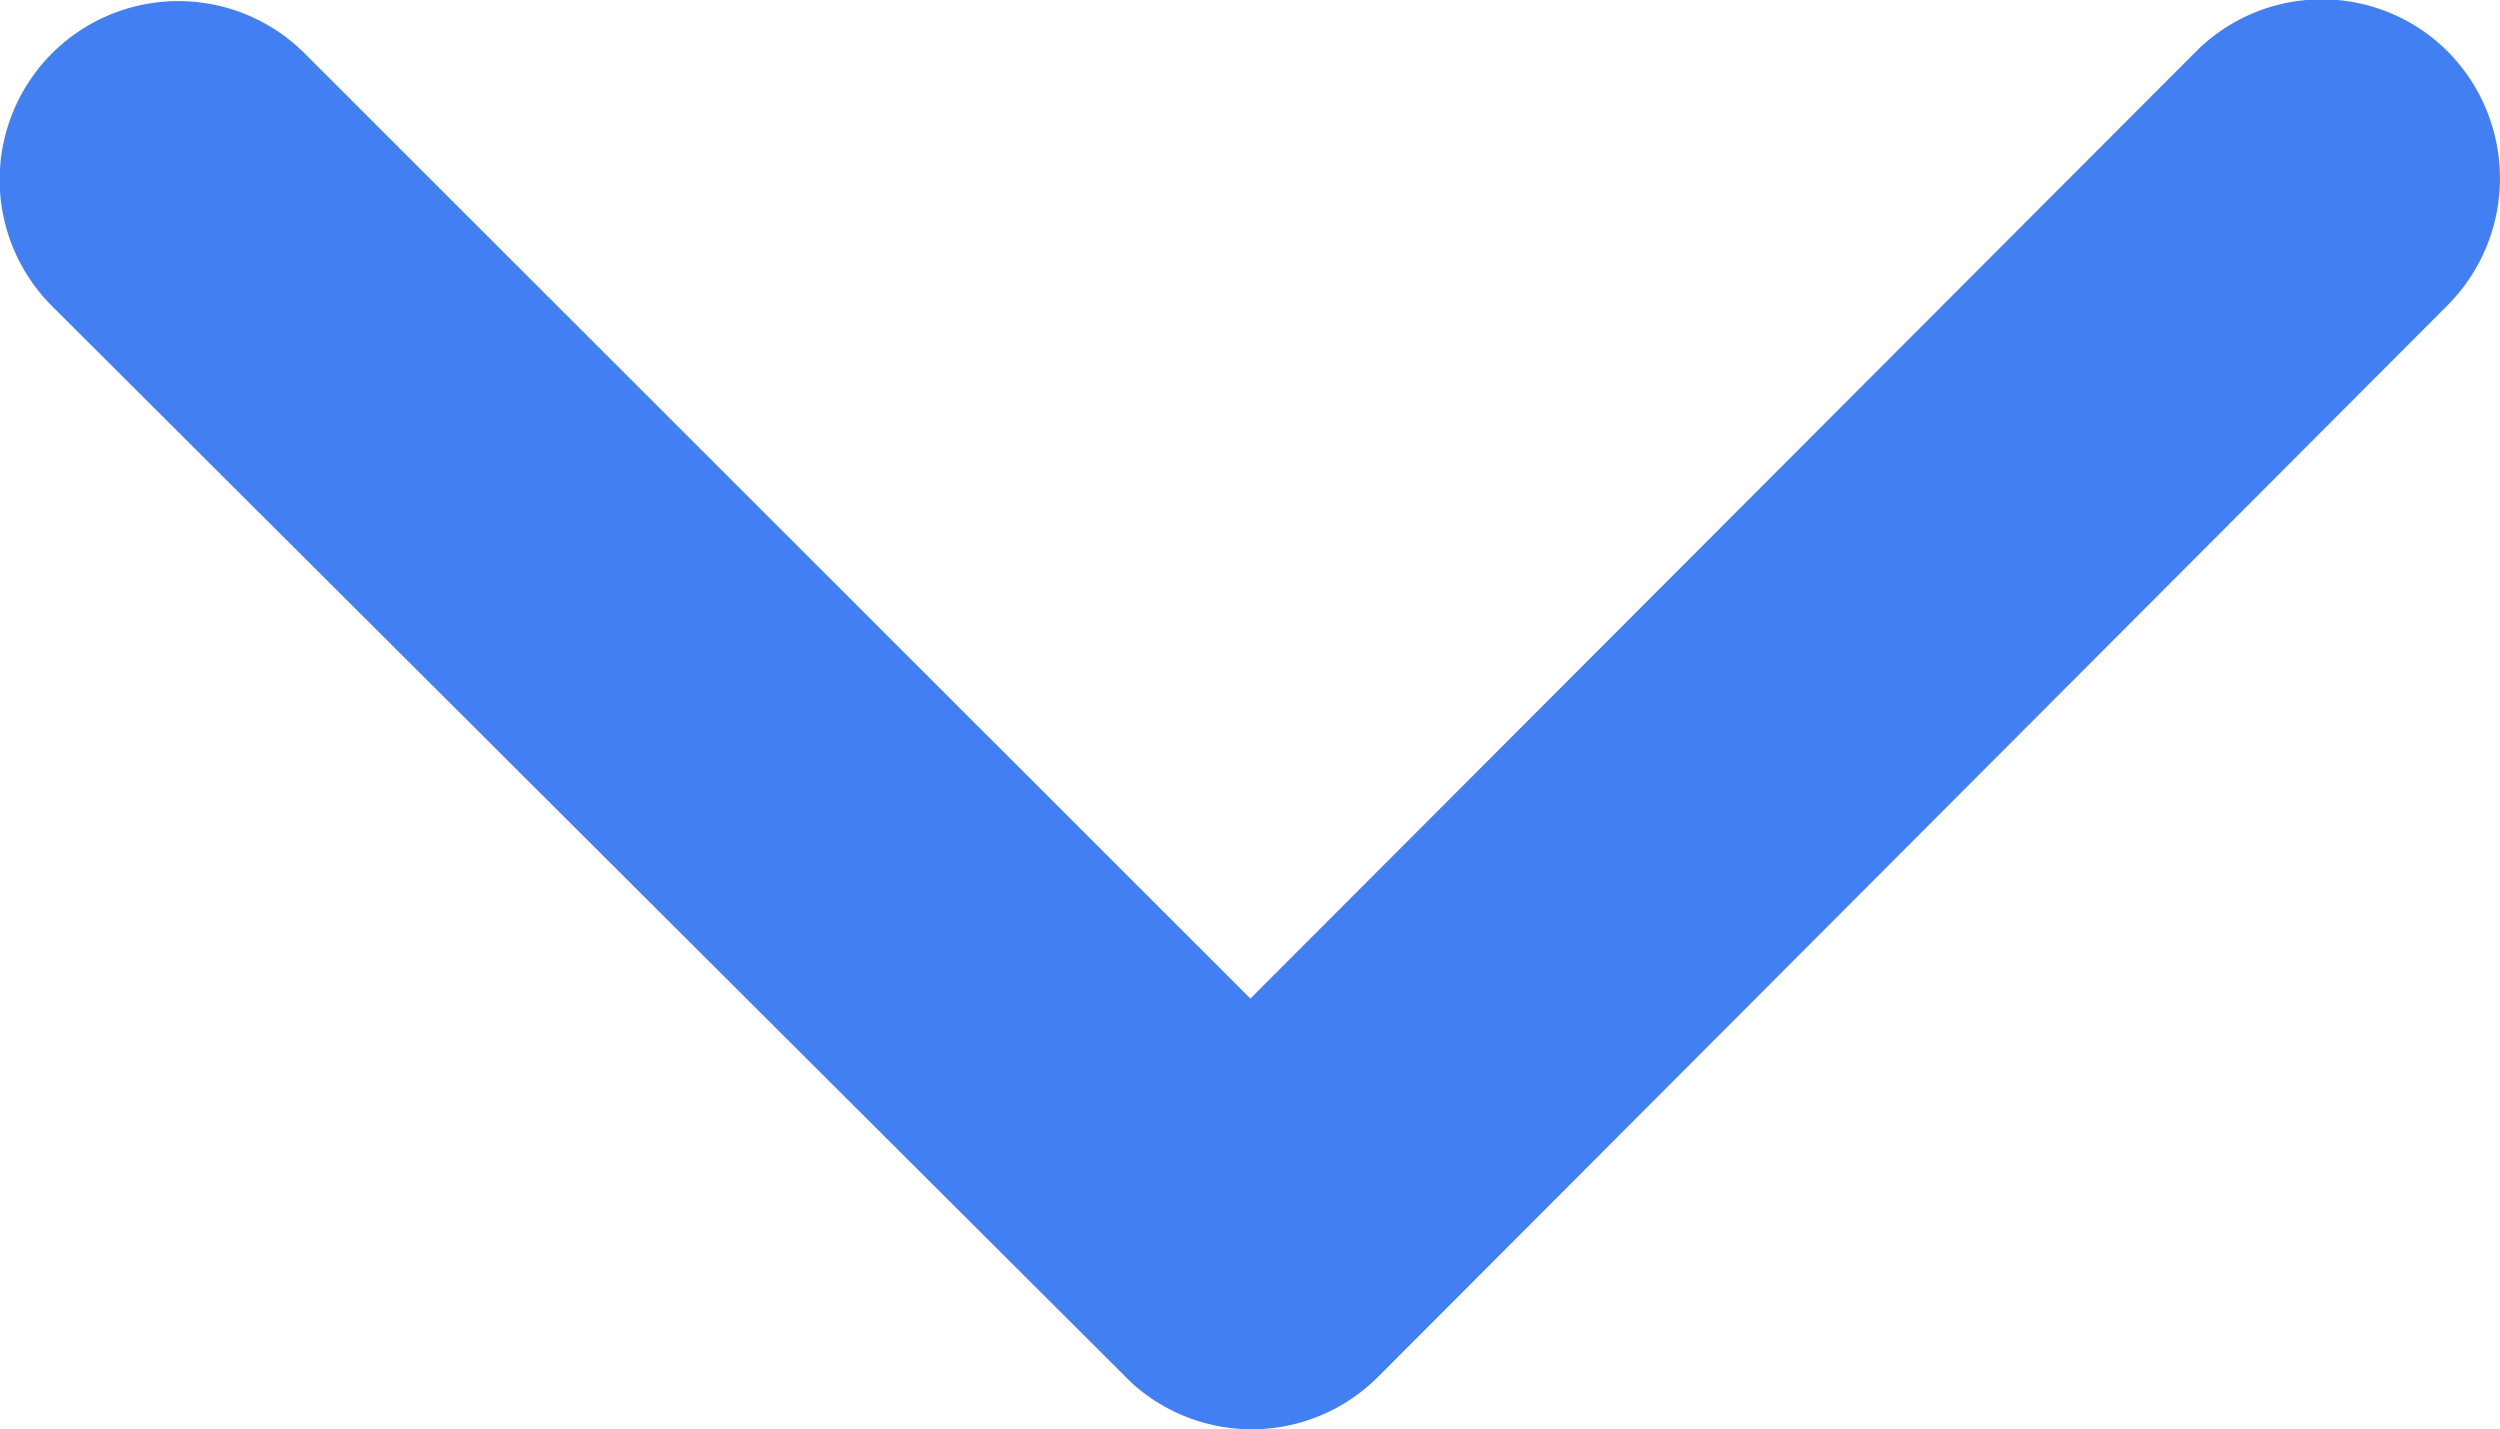 <svg xmlns="http://www.w3.org/2000/svg" width="12.26" height="7.01" viewBox="0 0 12.26 7.01">
  <path id="caret_down" d="M16.143,12.324,11.5,7.688a.872.872,0,0,1,0-1.237.883.883,0,0,1,1.241,0L18,11.7a.875.875,0,0,1,.026,1.208L12.748,18.2a.876.876,0,0,1-1.241-1.237Z" transform="translate(18.456 -11.246) rotate(90)" fill="#417FF2"/>
</svg>
